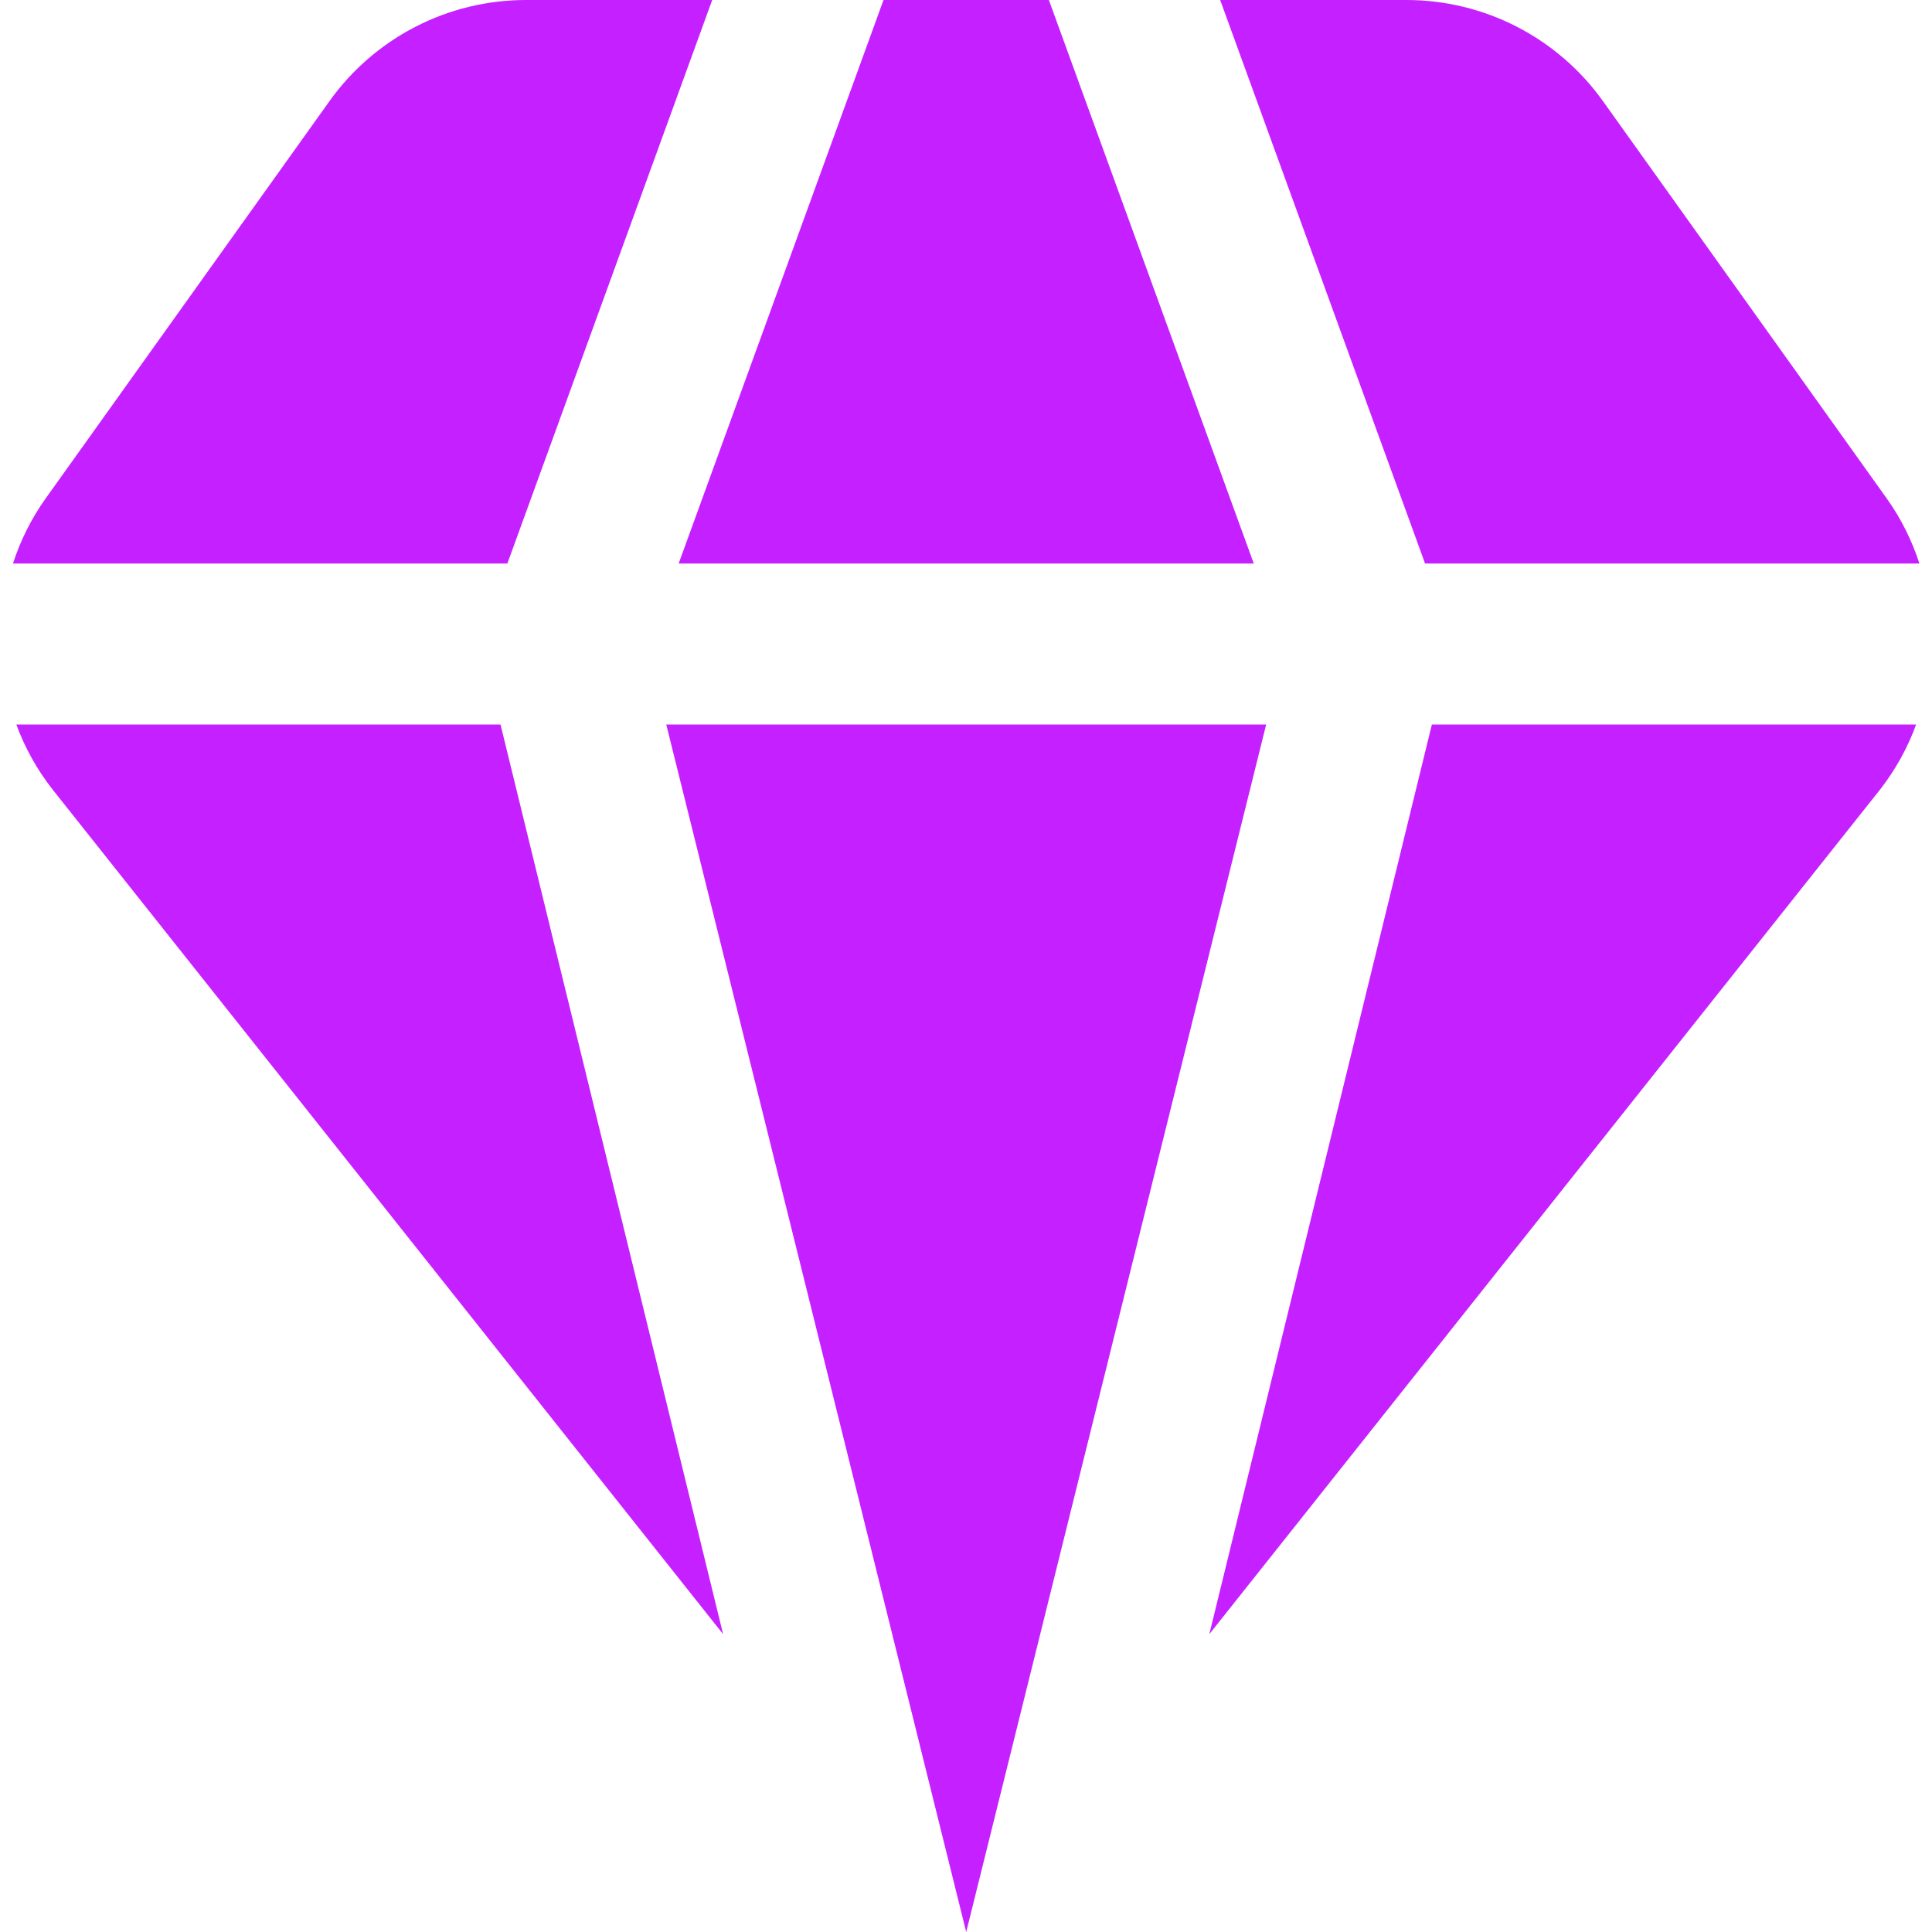 <svg width="36" height="36" viewBox="0 0 36 36" fill="none" xmlns="http://www.w3.org/2000/svg">
<g clip-path="url(#clip0_1692_31791)">
<path d="M23.593 13.5L18.004 36L12.415 13.5H23.593ZM16.463 0L12.646 10.5H23.362L19.544 0H16.463ZM26.554 10.5H35.765C35.627 10.072 35.425 9.667 35.165 9.3L29.869 1.885C29.453 1.302 28.903 0.827 28.266 0.499C27.629 0.171 26.924 0 26.207 0L22.736 0L26.554 10.5ZM26.681 13.5L22.534 30.45L35.042 14.7C35.323 14.337 35.547 13.932 35.704 13.5H26.681ZM9.326 13.5H0.304C0.463 13.932 0.688 14.337 0.971 14.7L13.474 30.45L9.326 13.5ZM9.454 10.5L13.271 0H9.8C9.084 0 8.378 0.171 7.741 0.499C7.104 0.827 6.555 1.302 6.139 1.885L0.842 9.3C0.582 9.667 0.38 10.072 0.242 10.5H9.454Z" fill="#C520FF"/>
</g>
<defs>
<clipPath id="clip0_1692_31791">
<rect width="36" height="36" fill="white"/>
</clipPath>
</defs>
</svg>
